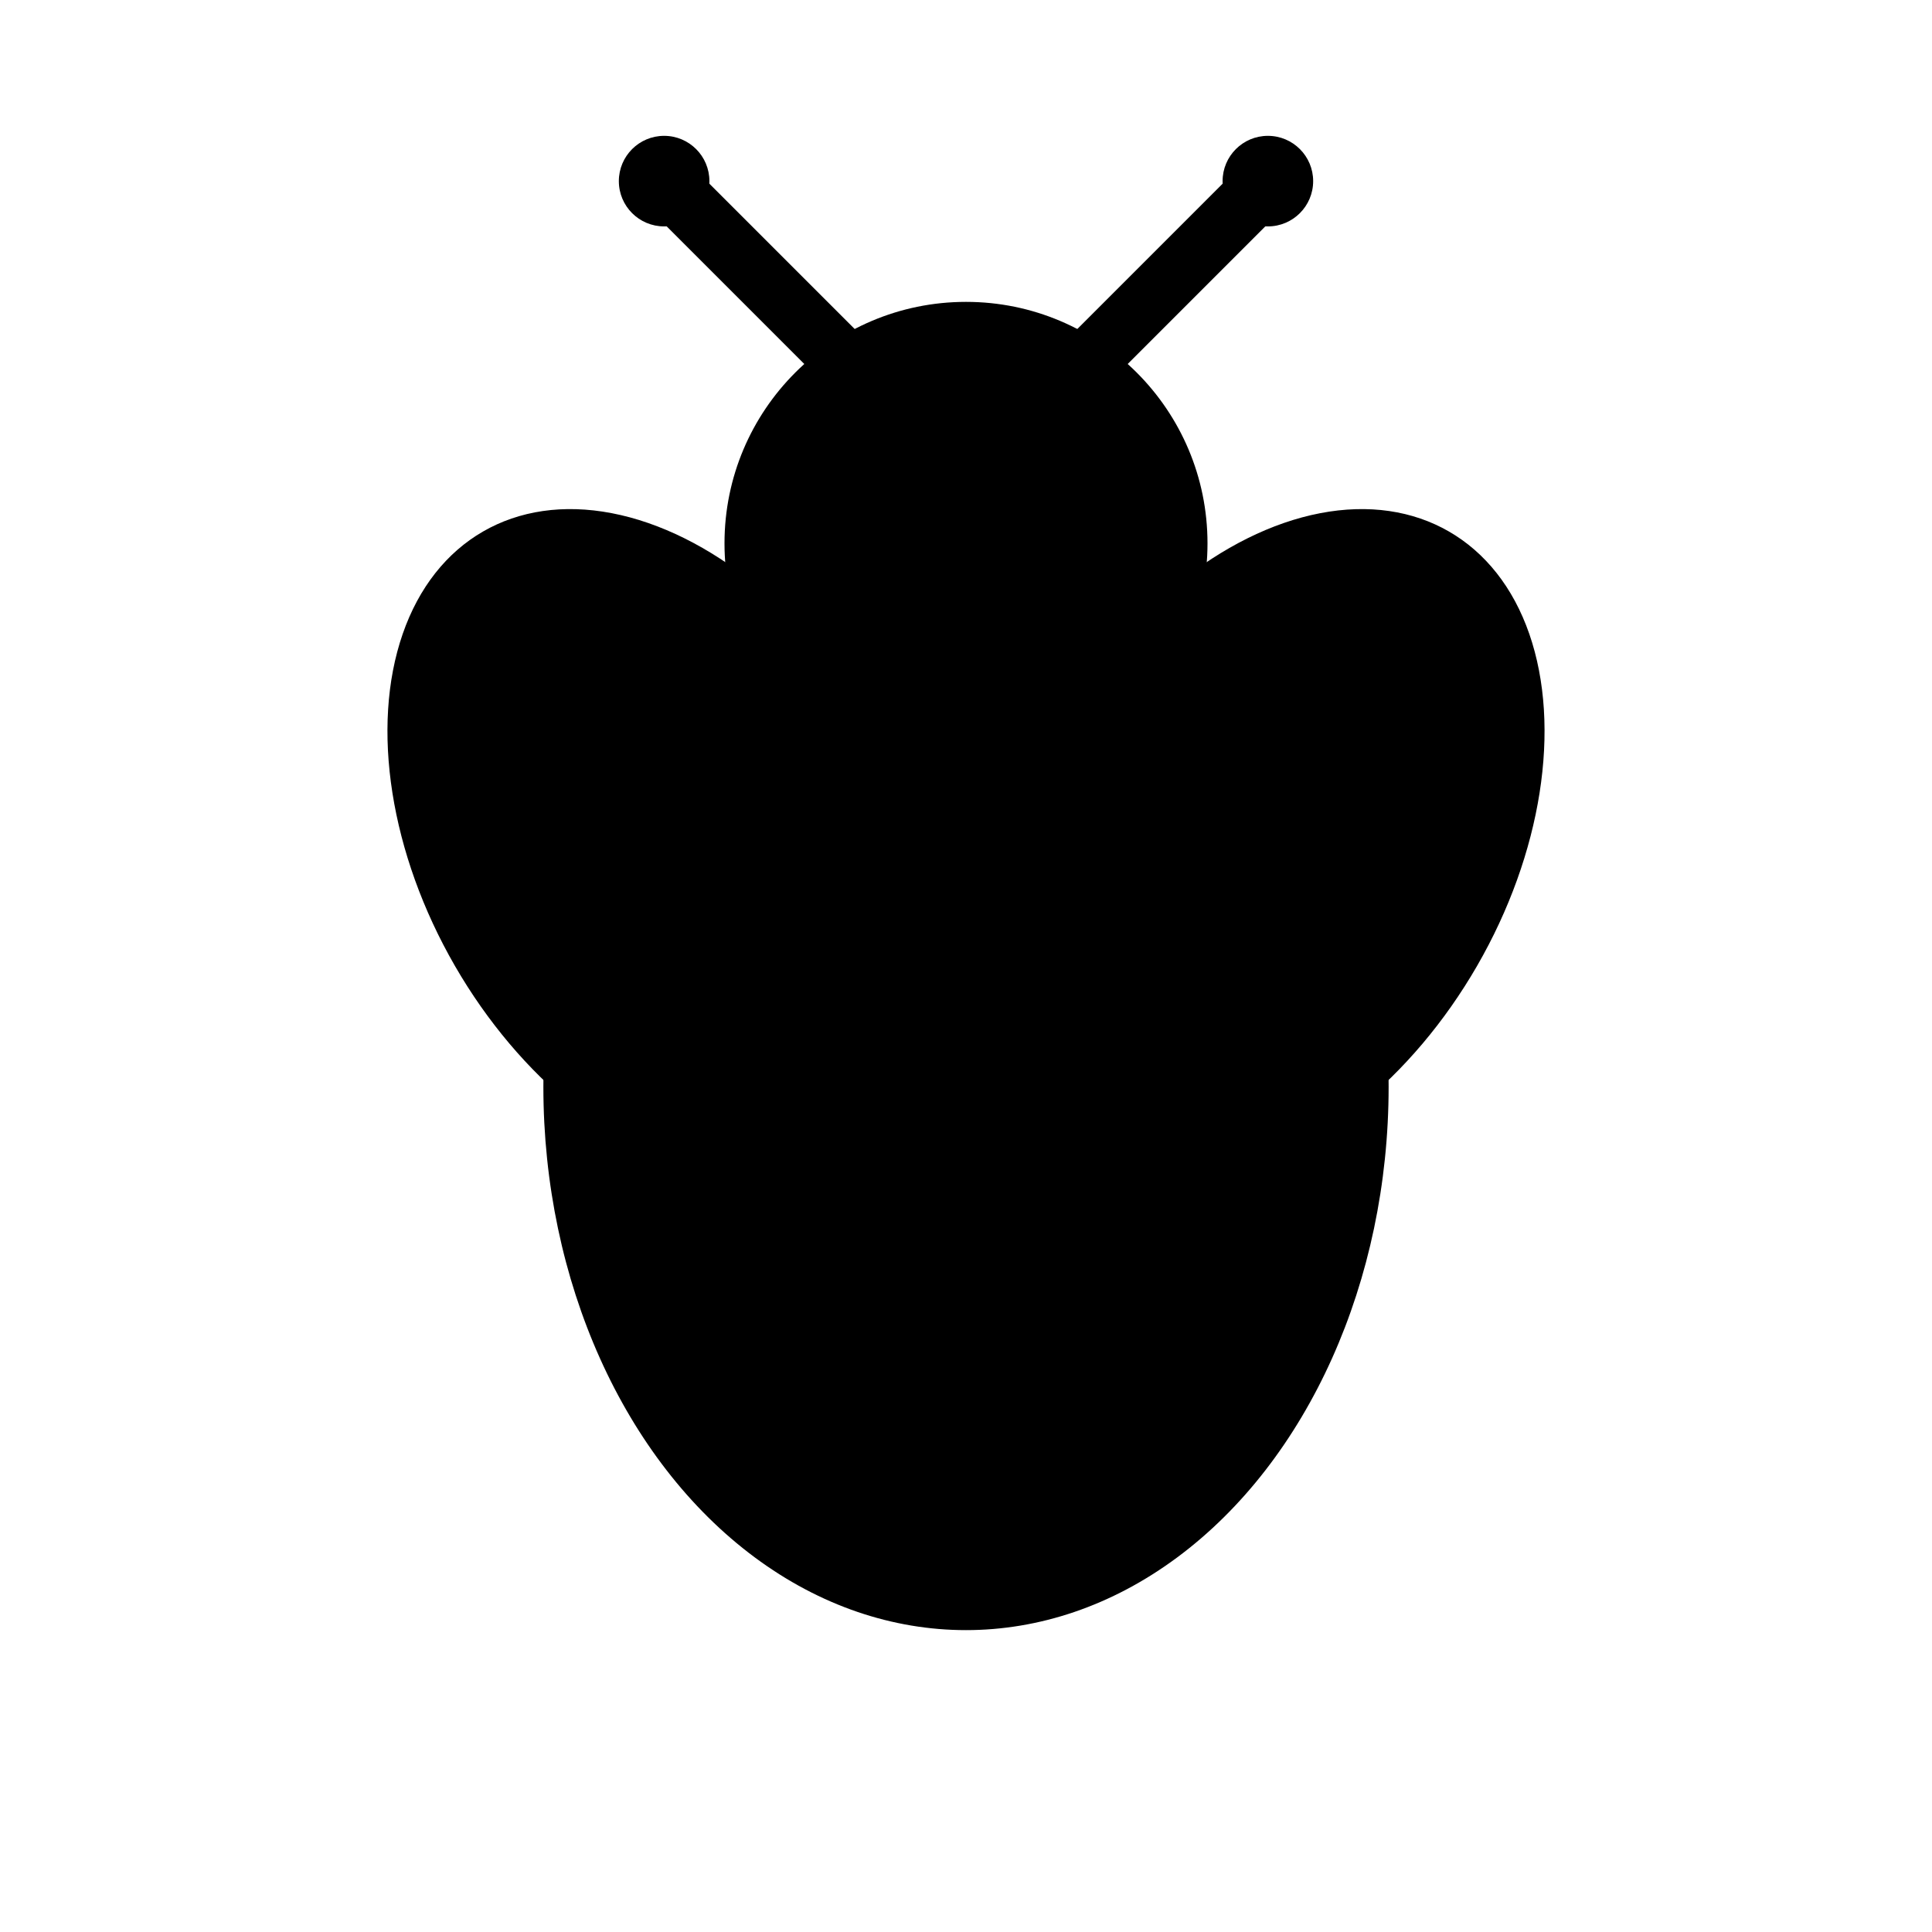 <svg xmlns="http://www.w3.org/2000/svg" viewBox="0 0 64 64">
  <!-- Simplified bee silhouette for mask icon -->
  <ellipse cx="32" cy="36" rx="14" ry="18" fill="black"/>
  <circle cx="32" cy="18" r="8" fill="black"/>
  <path d="M 28 12 Q 24 8 22 6" stroke="black" stroke-width="2" fill="none" stroke-linecap="round"/>
  <path d="M 36 12 Q 40 8 42 6" stroke="black" stroke-width="2" fill="none" stroke-linecap="round"/>
  <circle cx="22" cy="6" r="1.5" fill="black"/>
  <circle cx="42" cy="6" r="1.5" fill="black"/>
  <ellipse cx="22" cy="28" rx="8" ry="12" fill="black" transform="rotate(-30 22 28)"/>
  <ellipse cx="42" cy="28" rx="8" ry="12" fill="black" transform="rotate(30 42 28)"/>
</svg>
